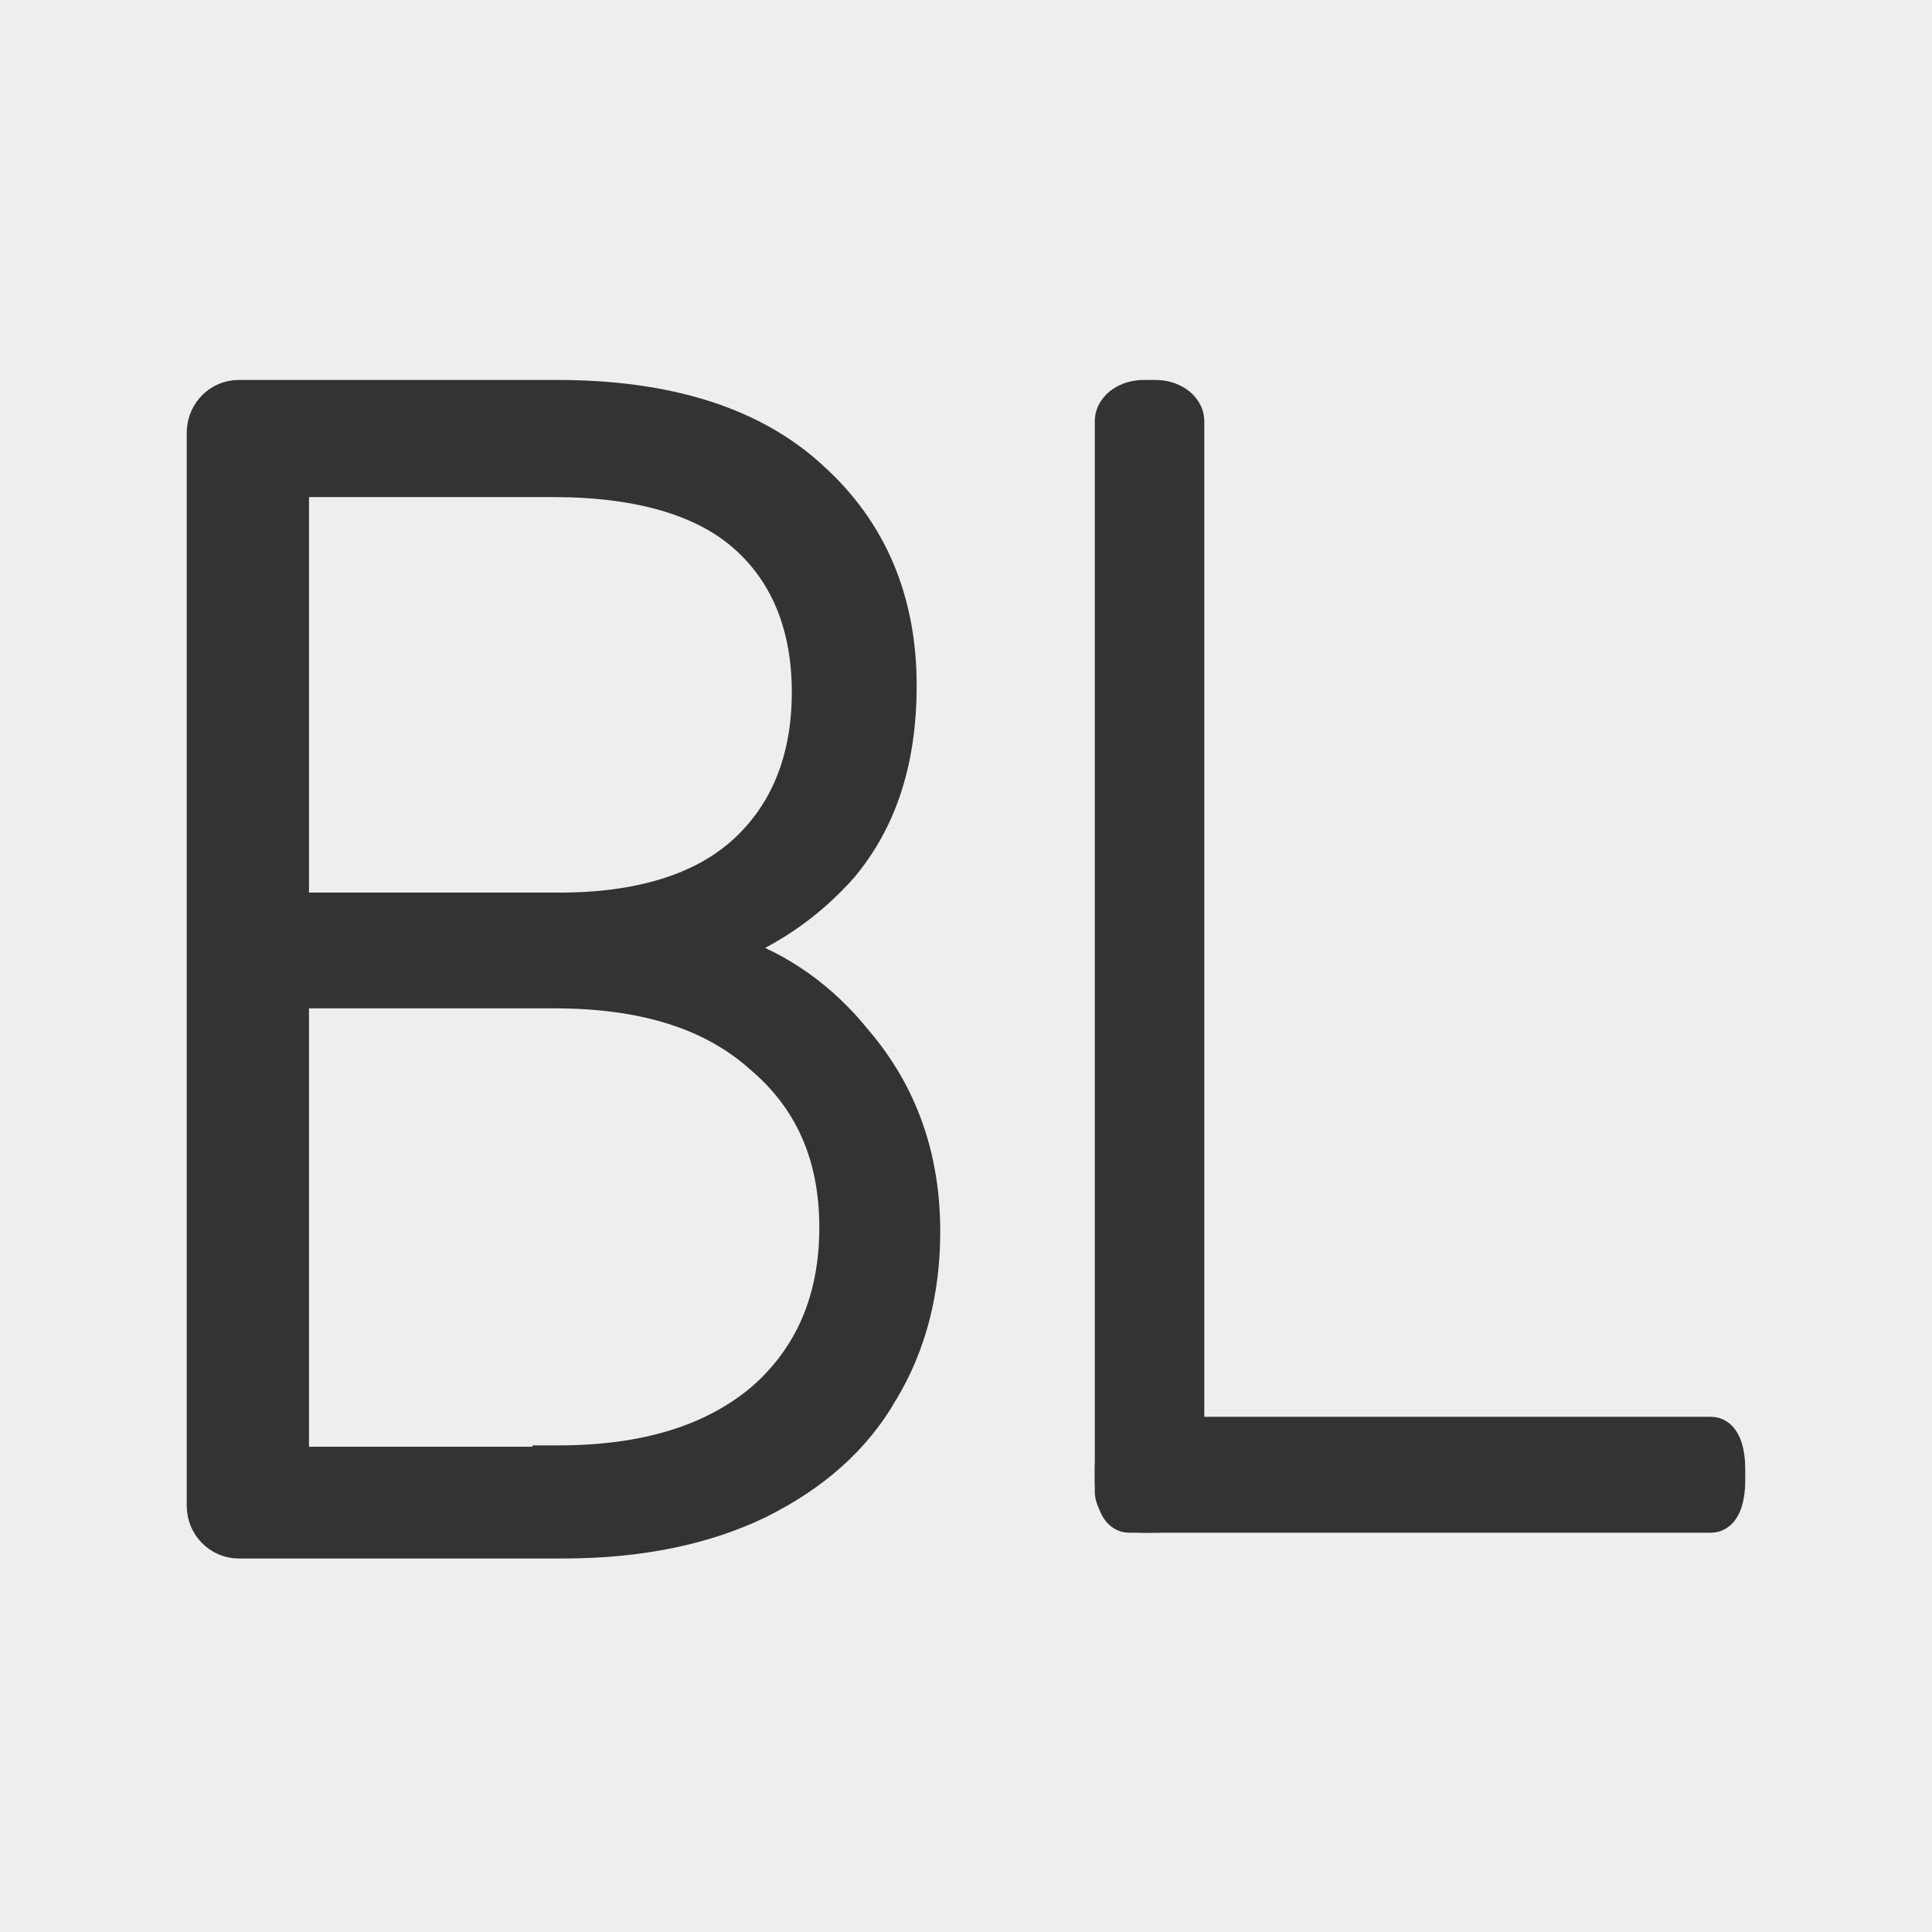 <svg width="300" height="300" viewBox="0 0 300 300" fill="none" xmlns="http://www.w3.org/2000/svg">
<rect width="300" height="300" fill="#EFEEEE"/>
<path d="M86.483 61C103.856 61 117.223 65.226 126.461 73.778H126.462C135.659 82.086 140.34 93.033 140.34 106.438C140.34 118.018 137.393 127.443 131.131 134.946L131.11 134.971L131.09 134.994C126.213 140.477 120.458 144.558 113.854 147.333C121.468 149.97 128.012 154.619 133.354 161.257C140.605 169.758 144 179.791 144 191.237C144 200.47 141.898 208.931 137.429 216.342L137.43 216.343C133.133 223.809 126.707 229.463 118.083 233.763L118.063 233.772C109.6 237.88 99.324 240 87.5 240H37.067C33.685 240 31 237.193 31 233.843V67.156L31.008 66.845C31.168 63.635 33.791 61 37.067 61H86.483ZM45.981 226.647H84.686V226.44H86.686C100.199 226.44 110.471 223.193 117.938 216.932C125.369 210.494 129.222 201.723 129.222 190.613C129.222 179.507 125.374 170.943 117.731 164.499L117.71 164.481L117.69 164.464C110.246 157.831 99.806 154.578 86.076 154.578H45.981V226.647ZM45.981 140.603H86.89C99.406 140.603 108.819 137.555 115.037 131.972C121.469 126.171 124.951 118.015 124.951 107.478C124.951 97.34 121.663 89.4 115.447 83.817C109.251 78.252 99.45 75.185 85.873 75.185H45.981V140.603Z" fill="#333333" stroke="#333333" stroke-width="4"/>
<path d="M179.399 61C180.737 61 182.038 61.365 183.061 62.054C184.068 62.733 185 63.887 185 65.426V231.574C185 233.113 184.068 234.268 183.061 234.946C182.038 235.635 180.737 236 179.399 236H177.6C176.262 236 174.962 235.635 173.939 234.946C172.932 234.268 172 233.113 172 231.574V65.426C172 63.887 172.932 62.732 173.939 62.054C174.962 61.365 176.262 61 177.6 61H179.399Z" fill="#333333" stroke="#333333" stroke-width="4"/>
<path d="M172 228C172 226.745 172.167 225.524 172.488 224.549C172.646 224.072 172.876 223.541 173.228 223.089C173.557 222.664 174.247 222 175.319 222H265.681C266.753 222 267.443 222.664 267.772 223.089C268.124 223.541 268.354 224.072 268.512 224.549C268.833 225.524 269 226.745 269 228V230.001C269 231.256 268.833 232.477 268.512 233.452C268.354 233.929 268.124 234.459 267.772 234.911C267.443 235.336 266.753 236 265.681 236H175.319C174.247 236 173.557 235.336 173.228 234.911C172.876 234.459 172.646 233.929 172.488 233.452C172.167 232.477 172 231.256 172 230.001V228Z" fill="#333333" stroke="#333333" stroke-width="4"/>
</svg>
